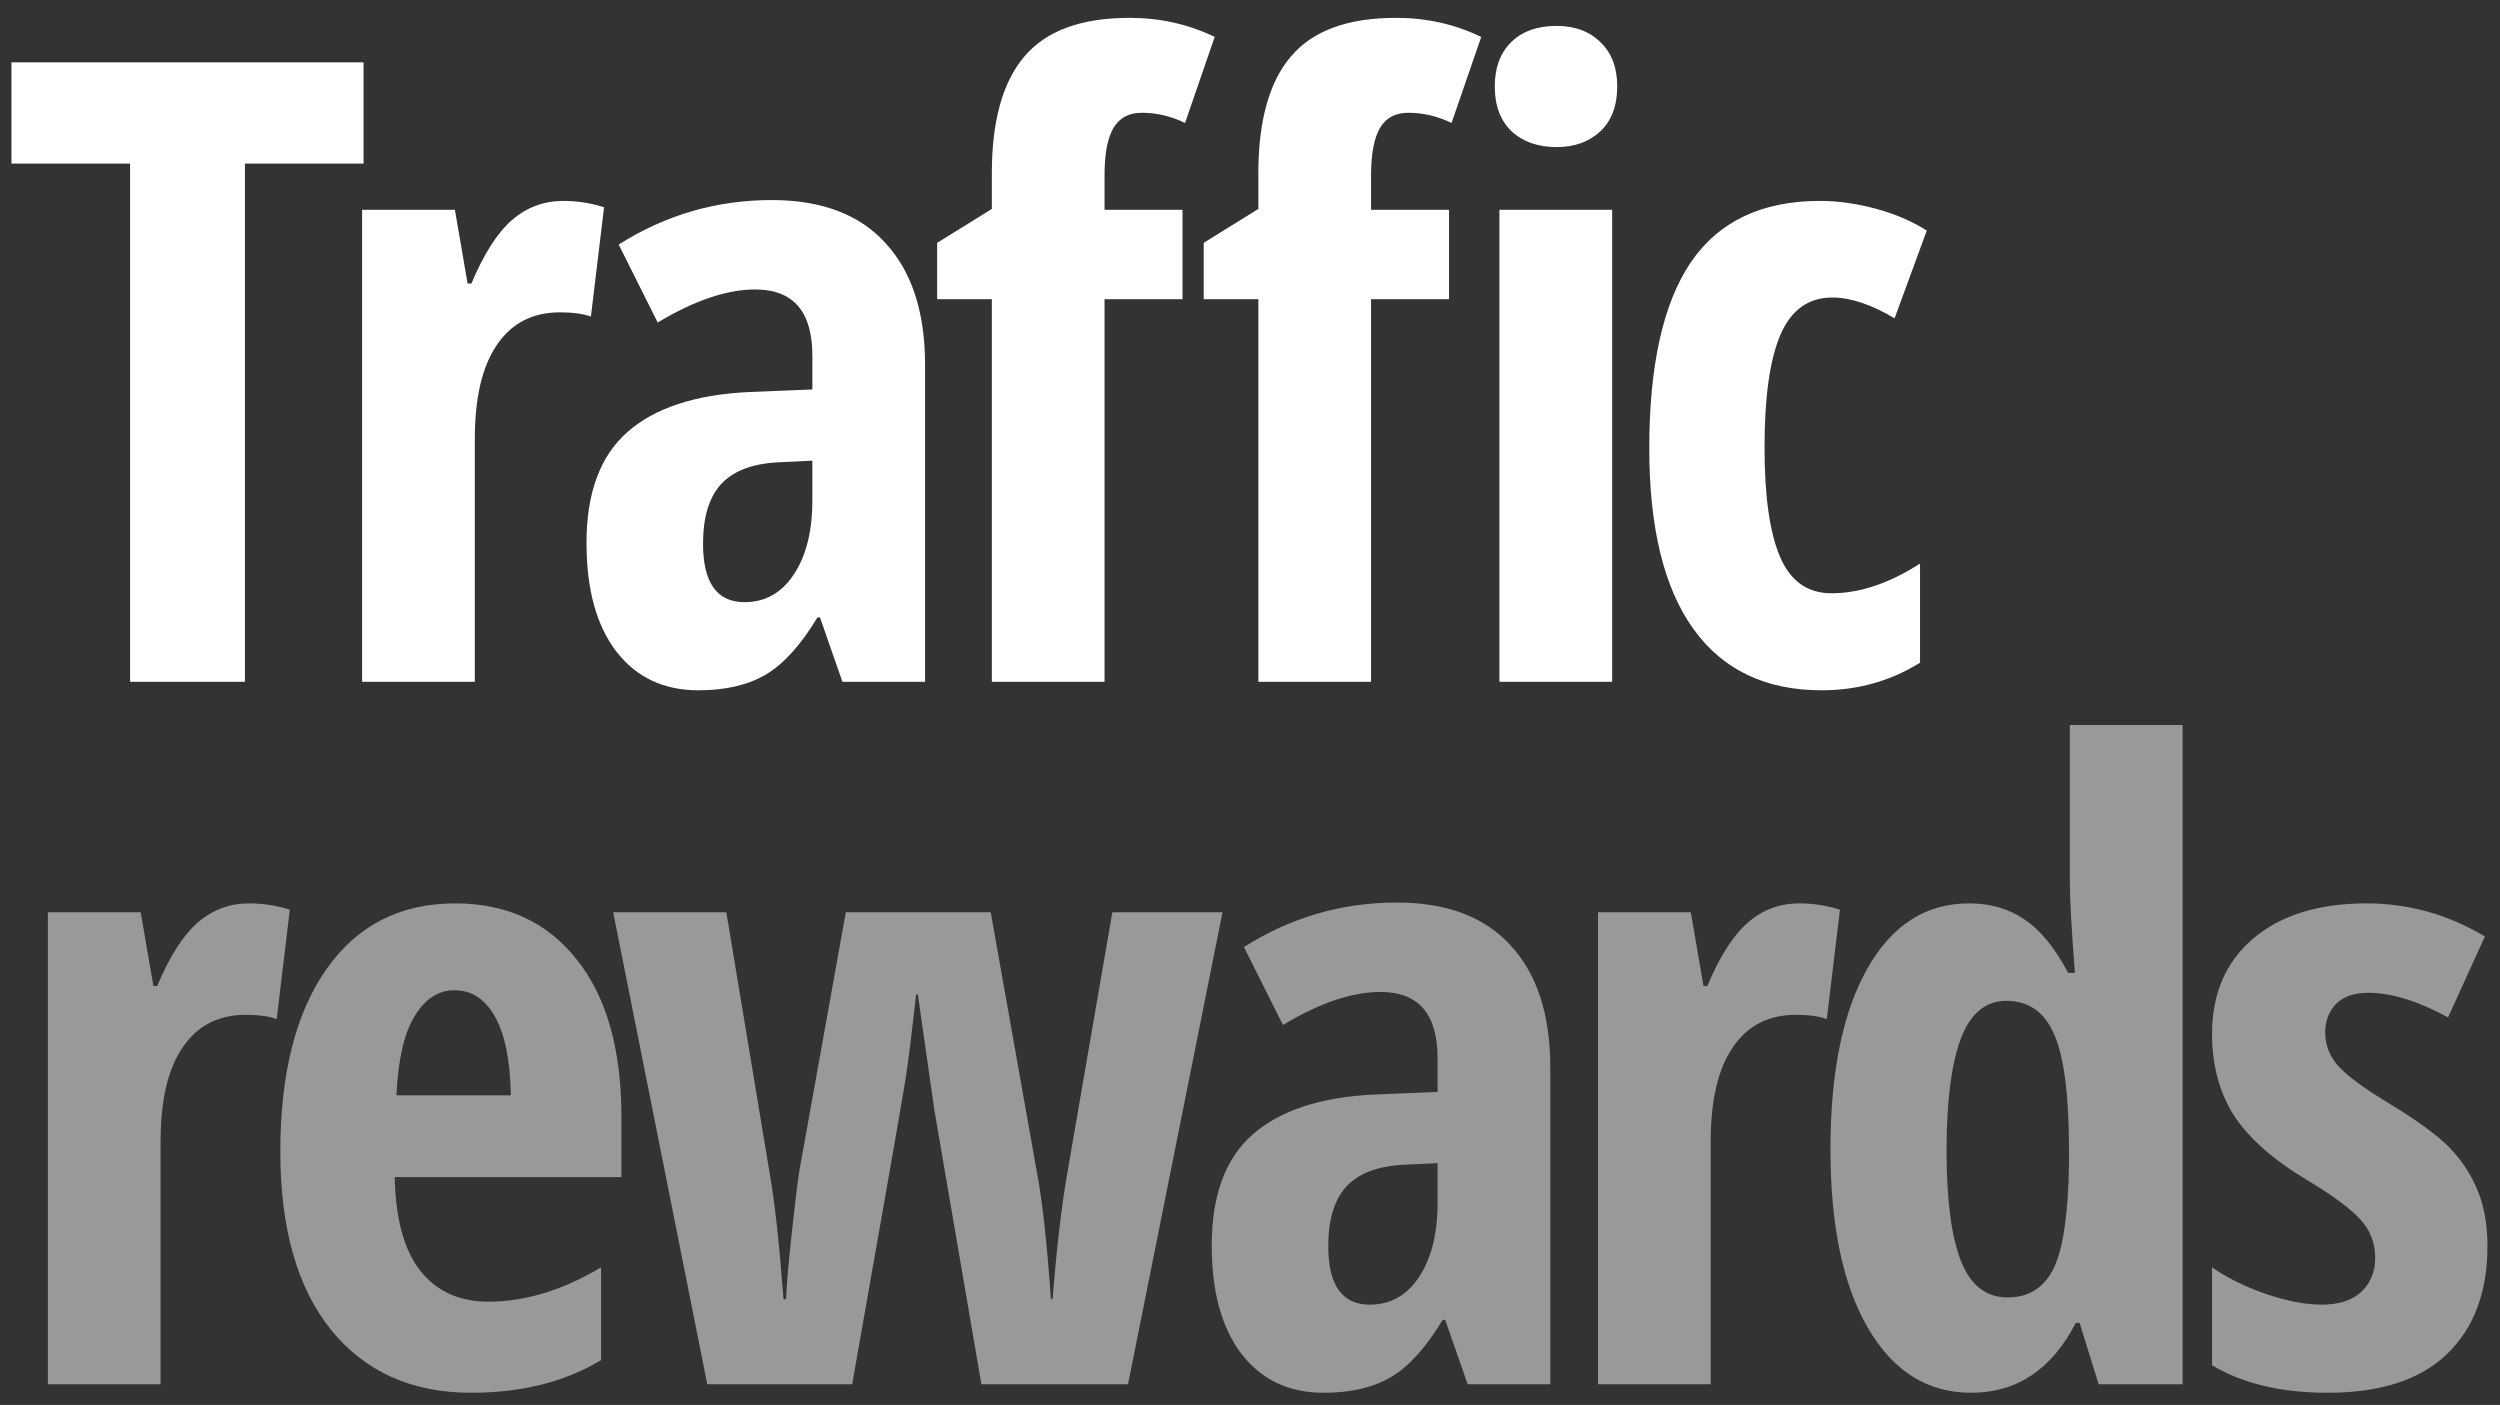 <svg width="121" height="68" viewBox="0 0 121 68" fill="none" xmlns="http://www.w3.org/2000/svg">
<rect x="0" y="0" width="121" height="68" fill="#333333" stroke="none"/>
<path d="M11.854 33H6.296V7.919H0.554V3.018H17.596V7.919H11.854V33ZM27.267 9.724C27.937 9.724 28.593 9.826 29.236 10.031L28.6 15.322C28.217 15.185 27.718 15.117 27.103 15.117C25.777 15.117 24.758 15.644 24.047 16.696C23.337 17.735 22.981 19.253 22.981 21.249V33H17.526V10.154H22.017L22.632 13.723H22.817C23.419 12.287 24.075 11.262 24.786 10.646C25.497 10.031 26.324 9.724 27.267 9.724ZM40.774 33L39.687 29.883H39.564C38.757 31.223 37.923 32.145 37.062 32.651C36.2 33.157 35.114 33.41 33.801 33.41C32.119 33.41 30.793 32.781 29.823 31.523C28.865 30.266 28.387 28.516 28.387 26.273C28.387 23.867 29.043 22.083 30.356 20.921C31.682 19.745 33.657 19.096 36.282 18.973L39.318 18.85V17.209C39.318 15.076 38.395 14.01 36.549 14.01C35.182 14.01 33.61 14.543 31.832 15.609L29.945 11.836C32.215 10.4 34.683 9.683 37.349 9.683C39.769 9.683 41.608 10.38 42.865 11.774C44.137 13.155 44.773 15.117 44.773 17.66V33H40.774ZM36.036 29.145C37.034 29.145 37.827 28.7 38.415 27.811C39.017 26.909 39.318 25.713 39.318 24.223V22.295L37.636 22.377C36.392 22.445 35.476 22.801 34.888 23.443C34.314 24.086 34.027 25.043 34.027 26.314C34.027 28.201 34.697 29.145 36.036 29.145ZM57.233 14.481H53.46V33H48.005V14.481H45.359V11.754L48.005 10.113V8.391C48.005 5.848 48.531 3.961 49.584 2.73C50.636 1.486 52.332 0.864 54.67 0.864C56.146 0.864 57.52 1.172 58.792 1.787L57.356 5.95C56.673 5.622 55.975 5.458 55.264 5.458C54.636 5.458 54.178 5.704 53.89 6.196C53.603 6.688 53.46 7.447 53.46 8.473V10.154H57.233V14.481ZM70.133 14.481H66.359V33H60.904V14.481H58.259V11.754L60.904 10.113V8.391C60.904 5.848 61.431 3.961 62.483 2.73C63.536 1.486 65.231 0.864 67.569 0.864C69.046 0.864 70.42 1.172 71.691 1.787L70.256 5.95C69.572 5.622 68.875 5.458 68.164 5.458C67.535 5.458 67.077 5.704 66.79 6.196C66.503 6.688 66.359 7.447 66.359 8.473V10.154H70.133V14.481ZM78.028 33H72.573V10.154H78.028V33ZM72.347 4.187C72.347 3.284 72.607 2.573 73.127 2.054C73.66 1.521 74.398 1.254 75.342 1.254C76.23 1.254 76.941 1.521 77.474 2.054C78.008 2.573 78.274 3.284 78.274 4.187C78.274 5.116 78.001 5.841 77.454 6.36C76.907 6.866 76.203 7.119 75.342 7.119C74.439 7.119 73.715 6.866 73.168 6.36C72.621 5.841 72.347 5.116 72.347 4.187ZM88.171 33.41C85.451 33.41 83.379 32.419 81.957 30.436C80.535 28.454 79.825 25.542 79.825 21.7C79.825 17.681 80.495 14.68 81.834 12.697C83.188 10.715 85.273 9.724 88.089 9.724C88.937 9.724 89.826 9.847 90.755 10.093C91.685 10.339 92.519 10.694 93.257 11.159L91.699 15.404C90.564 14.734 89.559 14.399 88.684 14.399C87.522 14.399 86.681 15.008 86.162 16.225C85.656 17.428 85.403 19.239 85.403 21.659C85.403 24.024 85.656 25.795 86.162 26.971C86.667 28.133 87.495 28.714 88.643 28.714C90.01 28.714 91.439 28.235 92.929 27.278V32.077C91.494 32.966 89.908 33.41 88.171 33.41Z" fill="white"/>
<path d="M12.059 43.724C12.729 43.724 13.385 43.826 14.027 44.031L13.392 49.322C13.009 49.185 12.51 49.117 11.895 49.117C10.568 49.117 9.55 49.644 8.839 50.696C8.128 51.735 7.772 53.253 7.772 55.249V67H2.317V44.154H6.809L7.424 47.723H7.608C8.21 46.287 8.866 45.262 9.577 44.647C10.288 44.031 11.115 43.724 12.059 43.724ZM22.797 67.41C19.939 67.41 17.683 66.398 16.029 64.375C14.388 62.338 13.568 59.46 13.568 55.741C13.568 51.968 14.313 49.022 15.803 46.902C17.294 44.783 19.372 43.724 22.038 43.724C24.526 43.724 26.488 44.633 27.923 46.451C29.359 48.256 30.077 50.792 30.077 54.06V56.972H19.105C19.146 59.009 19.563 60.526 20.356 61.524C21.149 62.509 22.243 63.001 23.637 63.001C25.415 63.001 27.233 62.447 29.092 61.34V65.831C27.342 66.884 25.244 67.41 22.797 67.41ZM21.997 47.928C21.217 47.928 20.575 48.345 20.069 49.179C19.563 49.999 19.269 51.277 19.187 53.014H24.724C24.697 51.346 24.444 50.081 23.965 49.22C23.487 48.358 22.831 47.928 21.997 47.928ZM47.5 67L45.224 53.731L44.424 48.133H44.342C44.137 49.951 43.973 51.27 43.85 52.091C43.727 52.898 42.859 57.867 41.245 67H34.232L29.679 44.154H35.154L37.246 56.746C37.492 58.141 37.718 60.185 37.923 62.878H38.046C38.073 62.153 38.169 61.053 38.333 59.576C38.497 58.086 38.614 57.129 38.682 56.705L40.938 44.154H47.951L50.187 56.746C50.447 58.086 50.672 60.13 50.864 62.878H50.946C51.137 60.431 51.376 58.387 51.663 56.746L53.837 44.154H59.169L54.596 67H47.5ZM71.035 67L69.948 63.883H69.825C69.018 65.223 68.184 66.145 67.323 66.651C66.462 67.157 65.375 67.41 64.062 67.41C62.381 67.41 61.054 66.781 60.084 65.523C59.127 64.266 58.648 62.516 58.648 60.273C58.648 57.867 59.304 56.083 60.617 54.921C61.943 53.745 63.919 53.096 66.544 52.973L69.579 52.85V51.209C69.579 49.076 68.656 48.01 66.81 48.01C65.443 48.01 63.871 48.543 62.094 49.609L60.207 45.836C62.476 44.4 64.944 43.683 67.61 43.683C70.03 43.683 71.869 44.38 73.127 45.774C74.398 47.155 75.034 49.117 75.034 51.66V67H71.035ZM66.298 63.145C67.296 63.145 68.089 62.7 68.677 61.812C69.278 60.909 69.579 59.713 69.579 58.223V56.295L67.897 56.377C66.653 56.445 65.737 56.801 65.149 57.443C64.575 58.086 64.288 59.043 64.288 60.315C64.288 62.201 64.958 63.145 66.298 63.145ZM87.084 43.724C87.754 43.724 88.41 43.826 89.053 44.031L88.417 49.322C88.035 49.185 87.535 49.117 86.92 49.117C85.594 49.117 84.576 49.644 83.865 50.696C83.154 51.735 82.798 53.253 82.798 55.249V67H77.343V44.154H81.834L82.45 47.723H82.634C83.236 46.287 83.892 45.262 84.603 44.647C85.314 44.031 86.141 43.724 87.084 43.724ZM95.402 67.41C93.297 67.41 91.636 66.371 90.419 64.293C89.202 62.215 88.594 59.323 88.594 55.618C88.594 51.899 89.189 48.987 90.378 46.882C91.567 44.776 93.208 43.724 95.3 43.724C96.339 43.724 97.234 43.983 97.986 44.503C98.752 45.009 99.456 45.87 100.099 47.087H100.427C100.263 45.009 100.181 43.553 100.181 42.719V35.09H105.636V67H101.575L100.652 64.026H100.468C99.306 66.282 97.617 67.41 95.402 67.41ZM97.166 62.796C98.178 62.796 98.916 62.338 99.381 61.422C99.846 60.492 100.099 58.81 100.14 56.377V55.659C100.14 53.007 99.9 51.141 99.422 50.06C98.957 48.98 98.185 48.44 97.105 48.44C96.093 48.44 95.355 49.062 94.89 50.307C94.439 51.537 94.213 53.335 94.213 55.7C94.213 58.065 94.445 59.843 94.91 61.032C95.375 62.208 96.127 62.796 97.166 62.796ZM120.393 60.315C120.393 62.543 119.737 64.286 118.424 65.544C117.126 66.788 115.205 67.41 112.662 67.41C110.406 67.41 108.54 66.966 107.063 66.077V61.34C107.815 61.859 108.69 62.29 109.688 62.632C110.7 62.974 111.588 63.145 112.354 63.145C113.202 63.145 113.844 62.94 114.282 62.529C114.733 62.105 114.959 61.552 114.959 60.868C114.959 60.171 114.726 59.562 114.261 59.043C113.796 58.523 112.942 57.888 111.698 57.136C110.044 56.151 108.854 55.105 108.129 53.998C107.419 52.877 107.063 51.558 107.063 50.04C107.063 48.099 107.726 46.56 109.052 45.426C110.392 44.291 112.224 43.724 114.548 43.724C116.572 43.724 118.479 44.257 120.27 45.323L118.486 49.24C117.023 48.447 115.738 48.051 114.63 48.051C113.933 48.051 113.407 48.235 113.051 48.605C112.71 48.974 112.539 49.425 112.539 49.958C112.539 50.573 112.751 51.12 113.174 51.599C113.612 52.077 114.419 52.672 115.594 53.383C117.016 54.244 118.014 54.976 118.588 55.577C119.163 56.179 119.607 56.862 119.921 57.628C120.236 58.394 120.393 59.289 120.393 60.315Z" fill="white" fill-opacity="0.5"/>
</svg>
